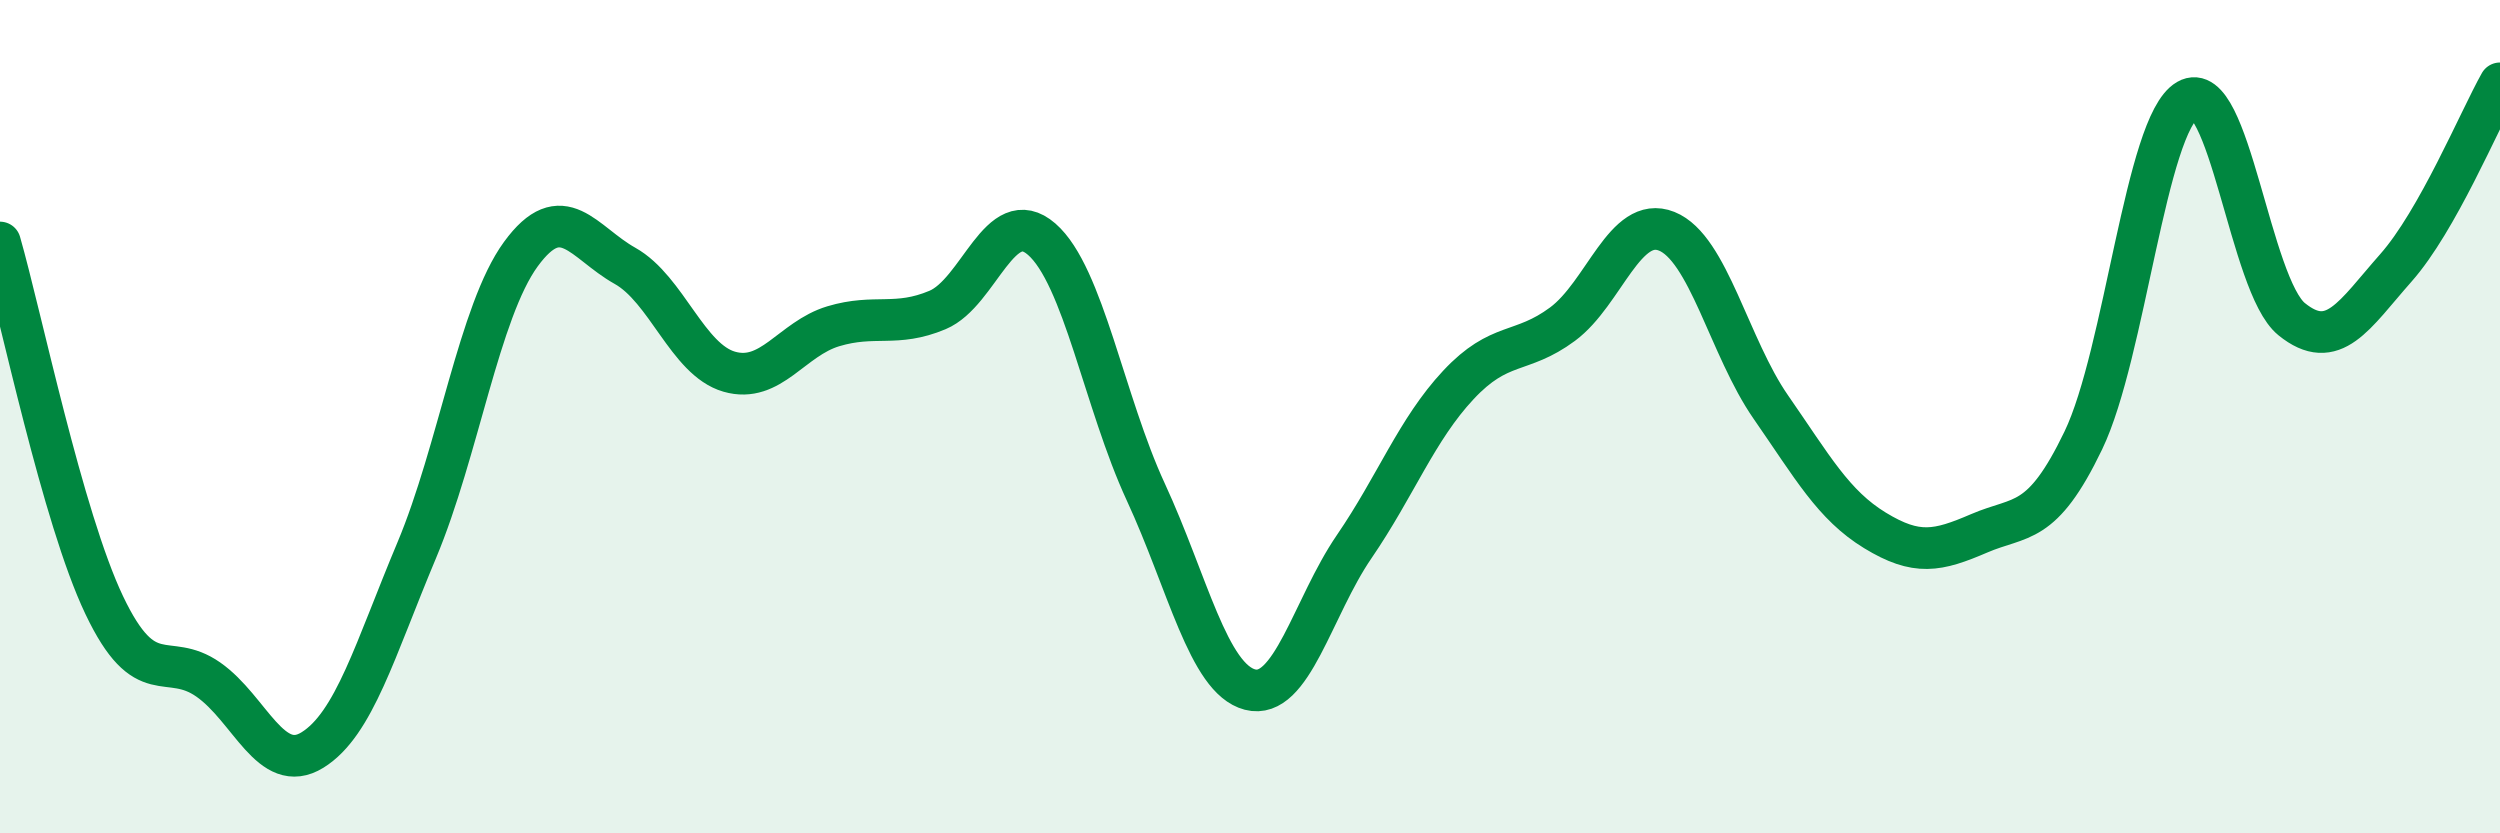 
    <svg width="60" height="20" viewBox="0 0 60 20" xmlns="http://www.w3.org/2000/svg">
      <path
        d="M 0,5.82 C 0.5,7.56 1.5,12.42 2.5,14.52 C 3.5,16.62 4,15.61 5,16.31 C 6,17.01 6.5,18.62 7.5,18 C 8.5,17.38 9,15.59 10,13.21 C 11,10.83 11.5,7.47 12.5,6.1 C 13.5,4.73 14,5.82 15,6.38 C 16,6.94 16.5,8.63 17.5,8.92 C 18.5,9.21 19,8.13 20,7.83 C 21,7.53 21.5,7.86 22.5,7.44 C 23.5,7.02 24,4.87 25,5.74 C 26,6.61 26.5,9.65 27.5,11.81 C 28.5,13.97 29,16.29 30,16.55 C 31,16.81 31.5,14.58 32.5,13.12 C 33.5,11.66 34,10.31 35,9.24 C 36,8.17 36.5,8.52 37.5,7.78 C 38.5,7.04 39,5.15 40,5.55 C 41,5.95 41.5,8.33 42.5,9.77 C 43.5,11.21 44,12.12 45,12.73 C 46,13.34 46.5,13.23 47.5,12.8 C 48.5,12.37 49,12.65 50,10.57 C 51,8.49 51.5,2.98 52.5,2.4 C 53.5,1.82 54,6.85 55,7.66 C 56,8.47 56.5,7.56 57.5,6.43 C 58.5,5.3 59.5,2.89 60,2L60 20L0 20Z"
        fill="#008740"
        opacity="0.1"
        stroke-linecap="round"
        stroke-linejoin="round"
      />
      <path
        d="M 0,5.82 C 0.5,7.56 1.5,12.42 2.5,14.52 C 3.5,16.62 4,15.61 5,16.31 C 6,17.01 6.5,18.62 7.5,18 C 8.5,17.38 9,15.59 10,13.21 C 11,10.83 11.5,7.47 12.5,6.1 C 13.5,4.73 14,5.82 15,6.38 C 16,6.94 16.5,8.63 17.5,8.92 C 18.5,9.21 19,8.13 20,7.83 C 21,7.53 21.5,7.86 22.5,7.44 C 23.5,7.02 24,4.87 25,5.74 C 26,6.61 26.5,9.65 27.5,11.81 C 28.5,13.97 29,16.29 30,16.55 C 31,16.81 31.5,14.58 32.5,13.12 C 33.5,11.66 34,10.31 35,9.24 C 36,8.17 36.5,8.52 37.5,7.78 C 38.5,7.04 39,5.15 40,5.55 C 41,5.95 41.5,8.33 42.5,9.77 C 43.5,11.21 44,12.12 45,12.73 C 46,13.34 46.5,13.23 47.5,12.8 C 48.5,12.37 49,12.65 50,10.57 C 51,8.49 51.5,2.98 52.5,2.4 C 53.5,1.82 54,6.85 55,7.66 C 56,8.47 56.5,7.56 57.5,6.43 C 58.5,5.3 59.5,2.89 60,2"
        stroke="#008740"
        stroke-width="1"
        fill="none"
        stroke-linecap="round"
        stroke-linejoin="round"
      />
    </svg>
  